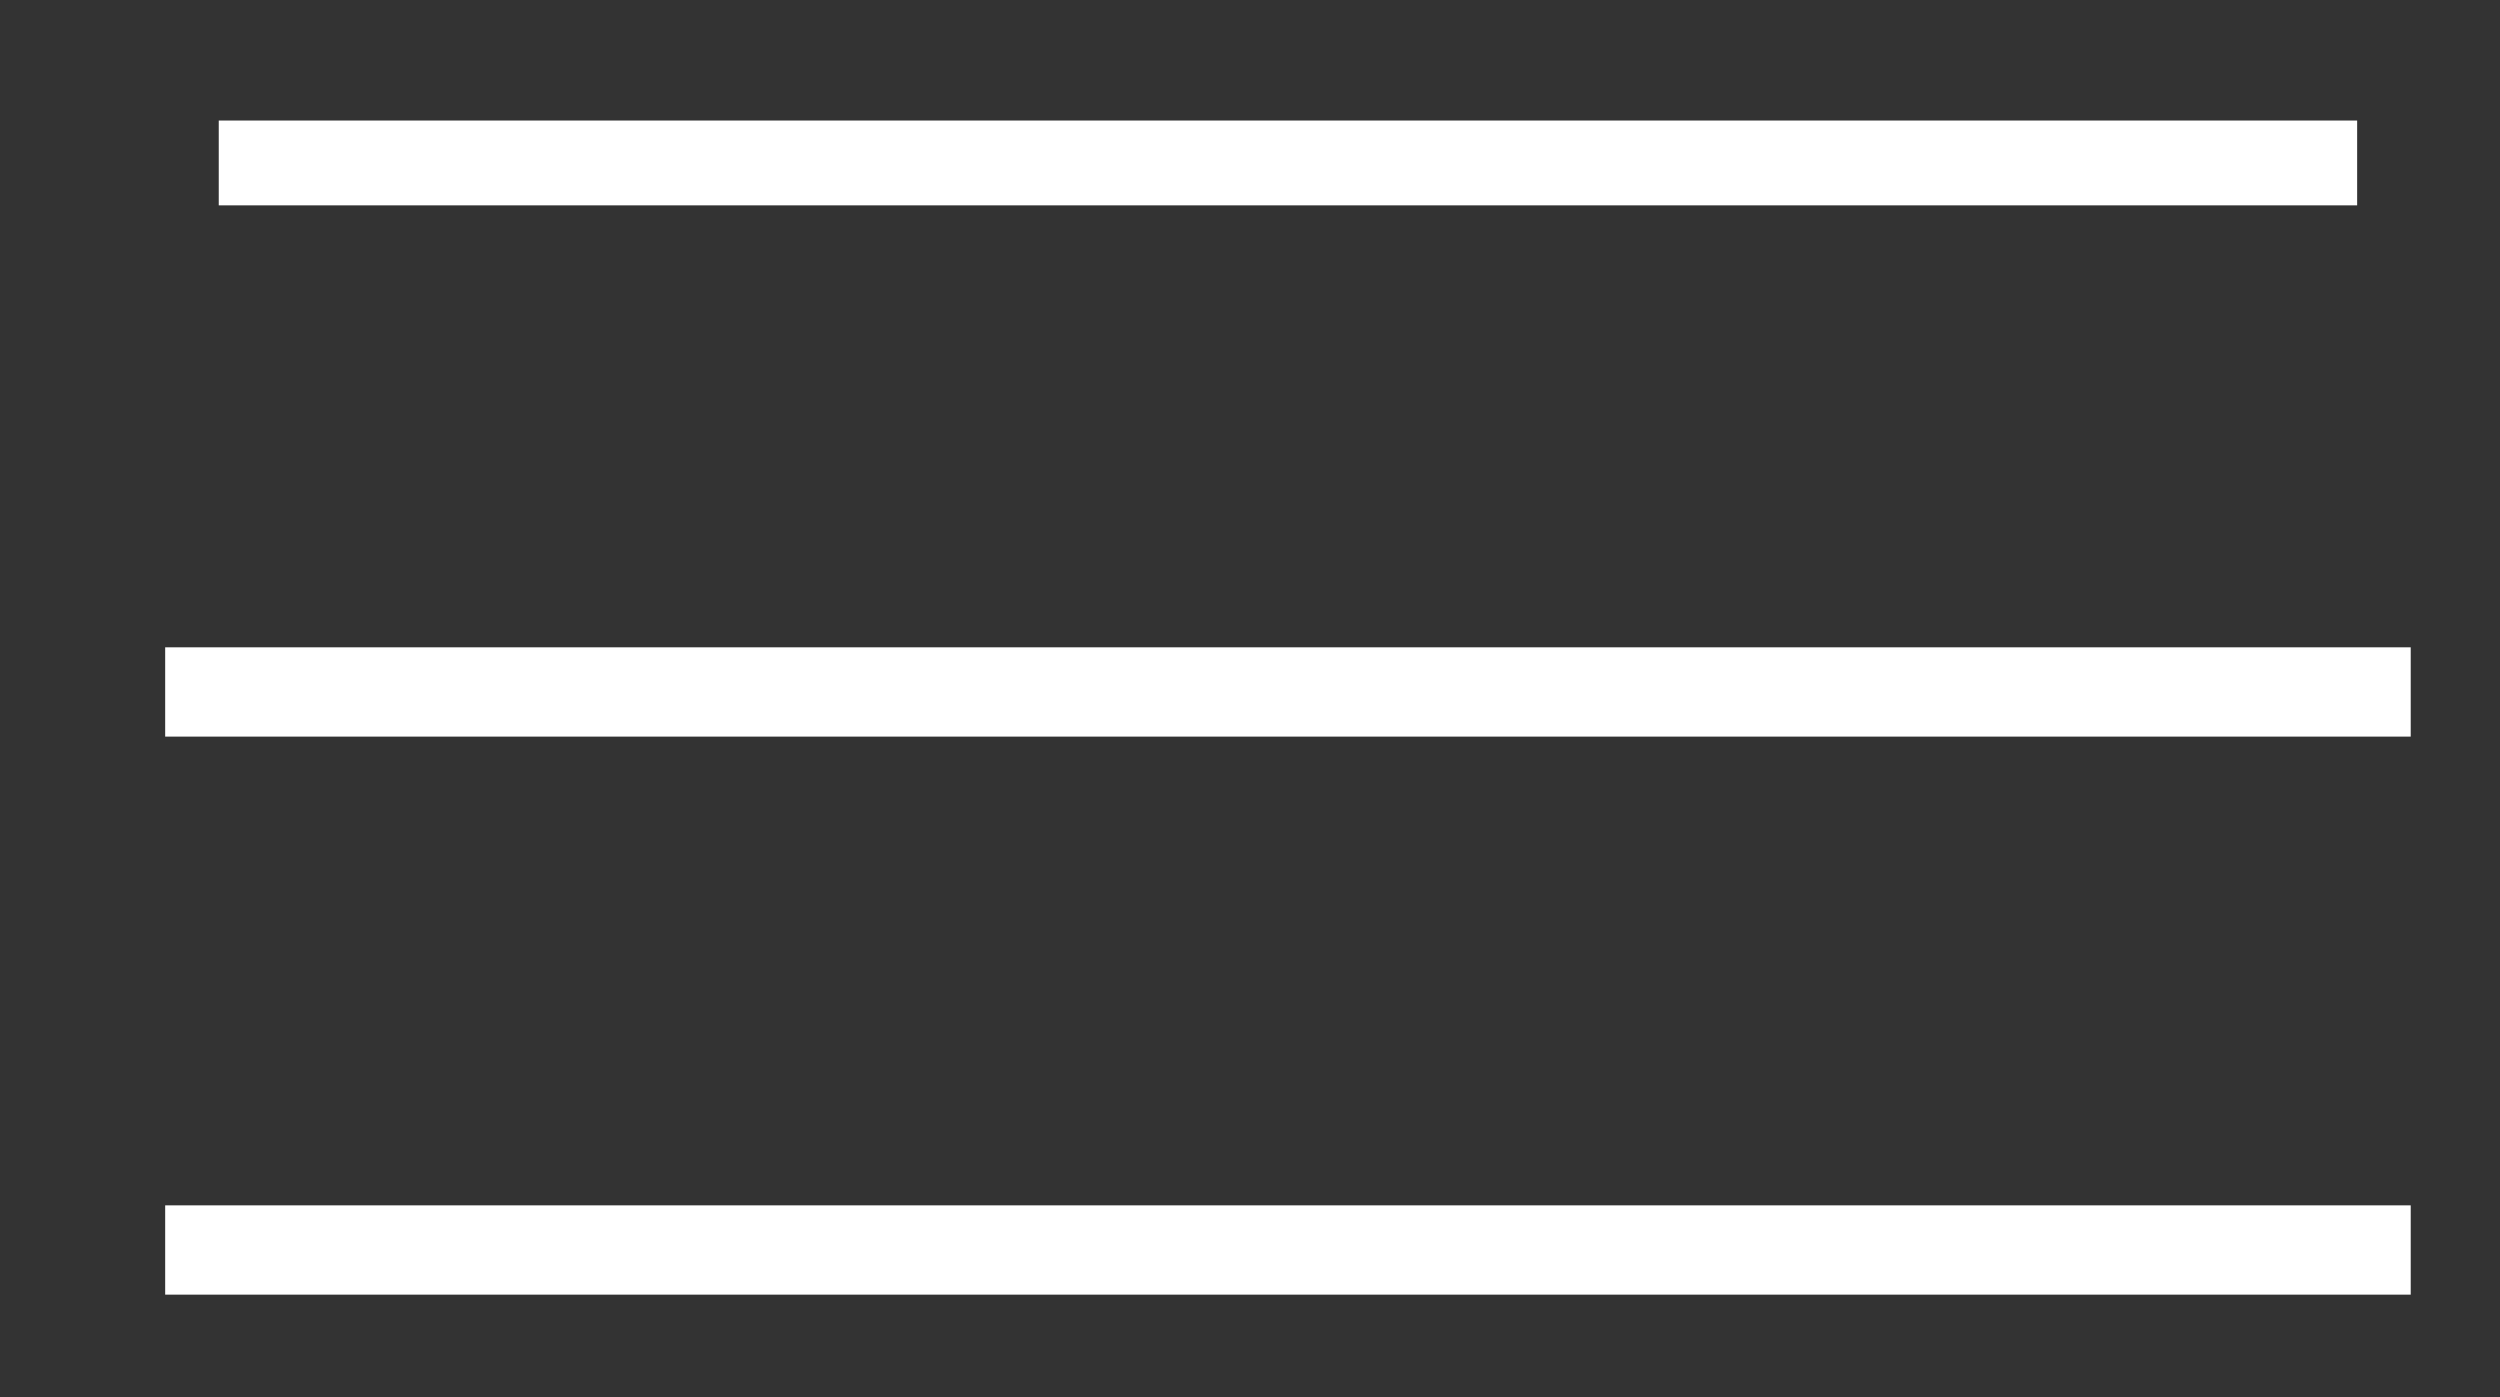 <?xml version="1.0" encoding="utf-8"?>
<!-- Generator: Adobe Illustrator 23.0.6, SVG Export Plug-In . SVG Version: 6.00 Build 0)  -->
<svg version="1.1" id="Calque_1" xmlns="http://www.w3.org/2000/svg" xmlns:xlink="http://www.w3.org/1999/xlink" x="0px" y="0px"
	 width="56px" height="31.3px" viewBox="0 0 56 31.3" style="enable-background:new 0 0 56 31.3;" xml:space="preserve">
<rect x="0" y="0" width="56" height="31.3" fill="#333333" stroke="none"/>
<style type="text/css">
	.st0{fill:#FFFFFF;}
</style>
<rect x="4.9" y="2.7" class="st0" width="47.9" height="1.9"/>
<rect x="3.7" y="14.5" class="st0" width="50.3" height="2"/>
<rect x="3.7" y="27" class="st0" width="50.3" height="2"/>
</svg>
